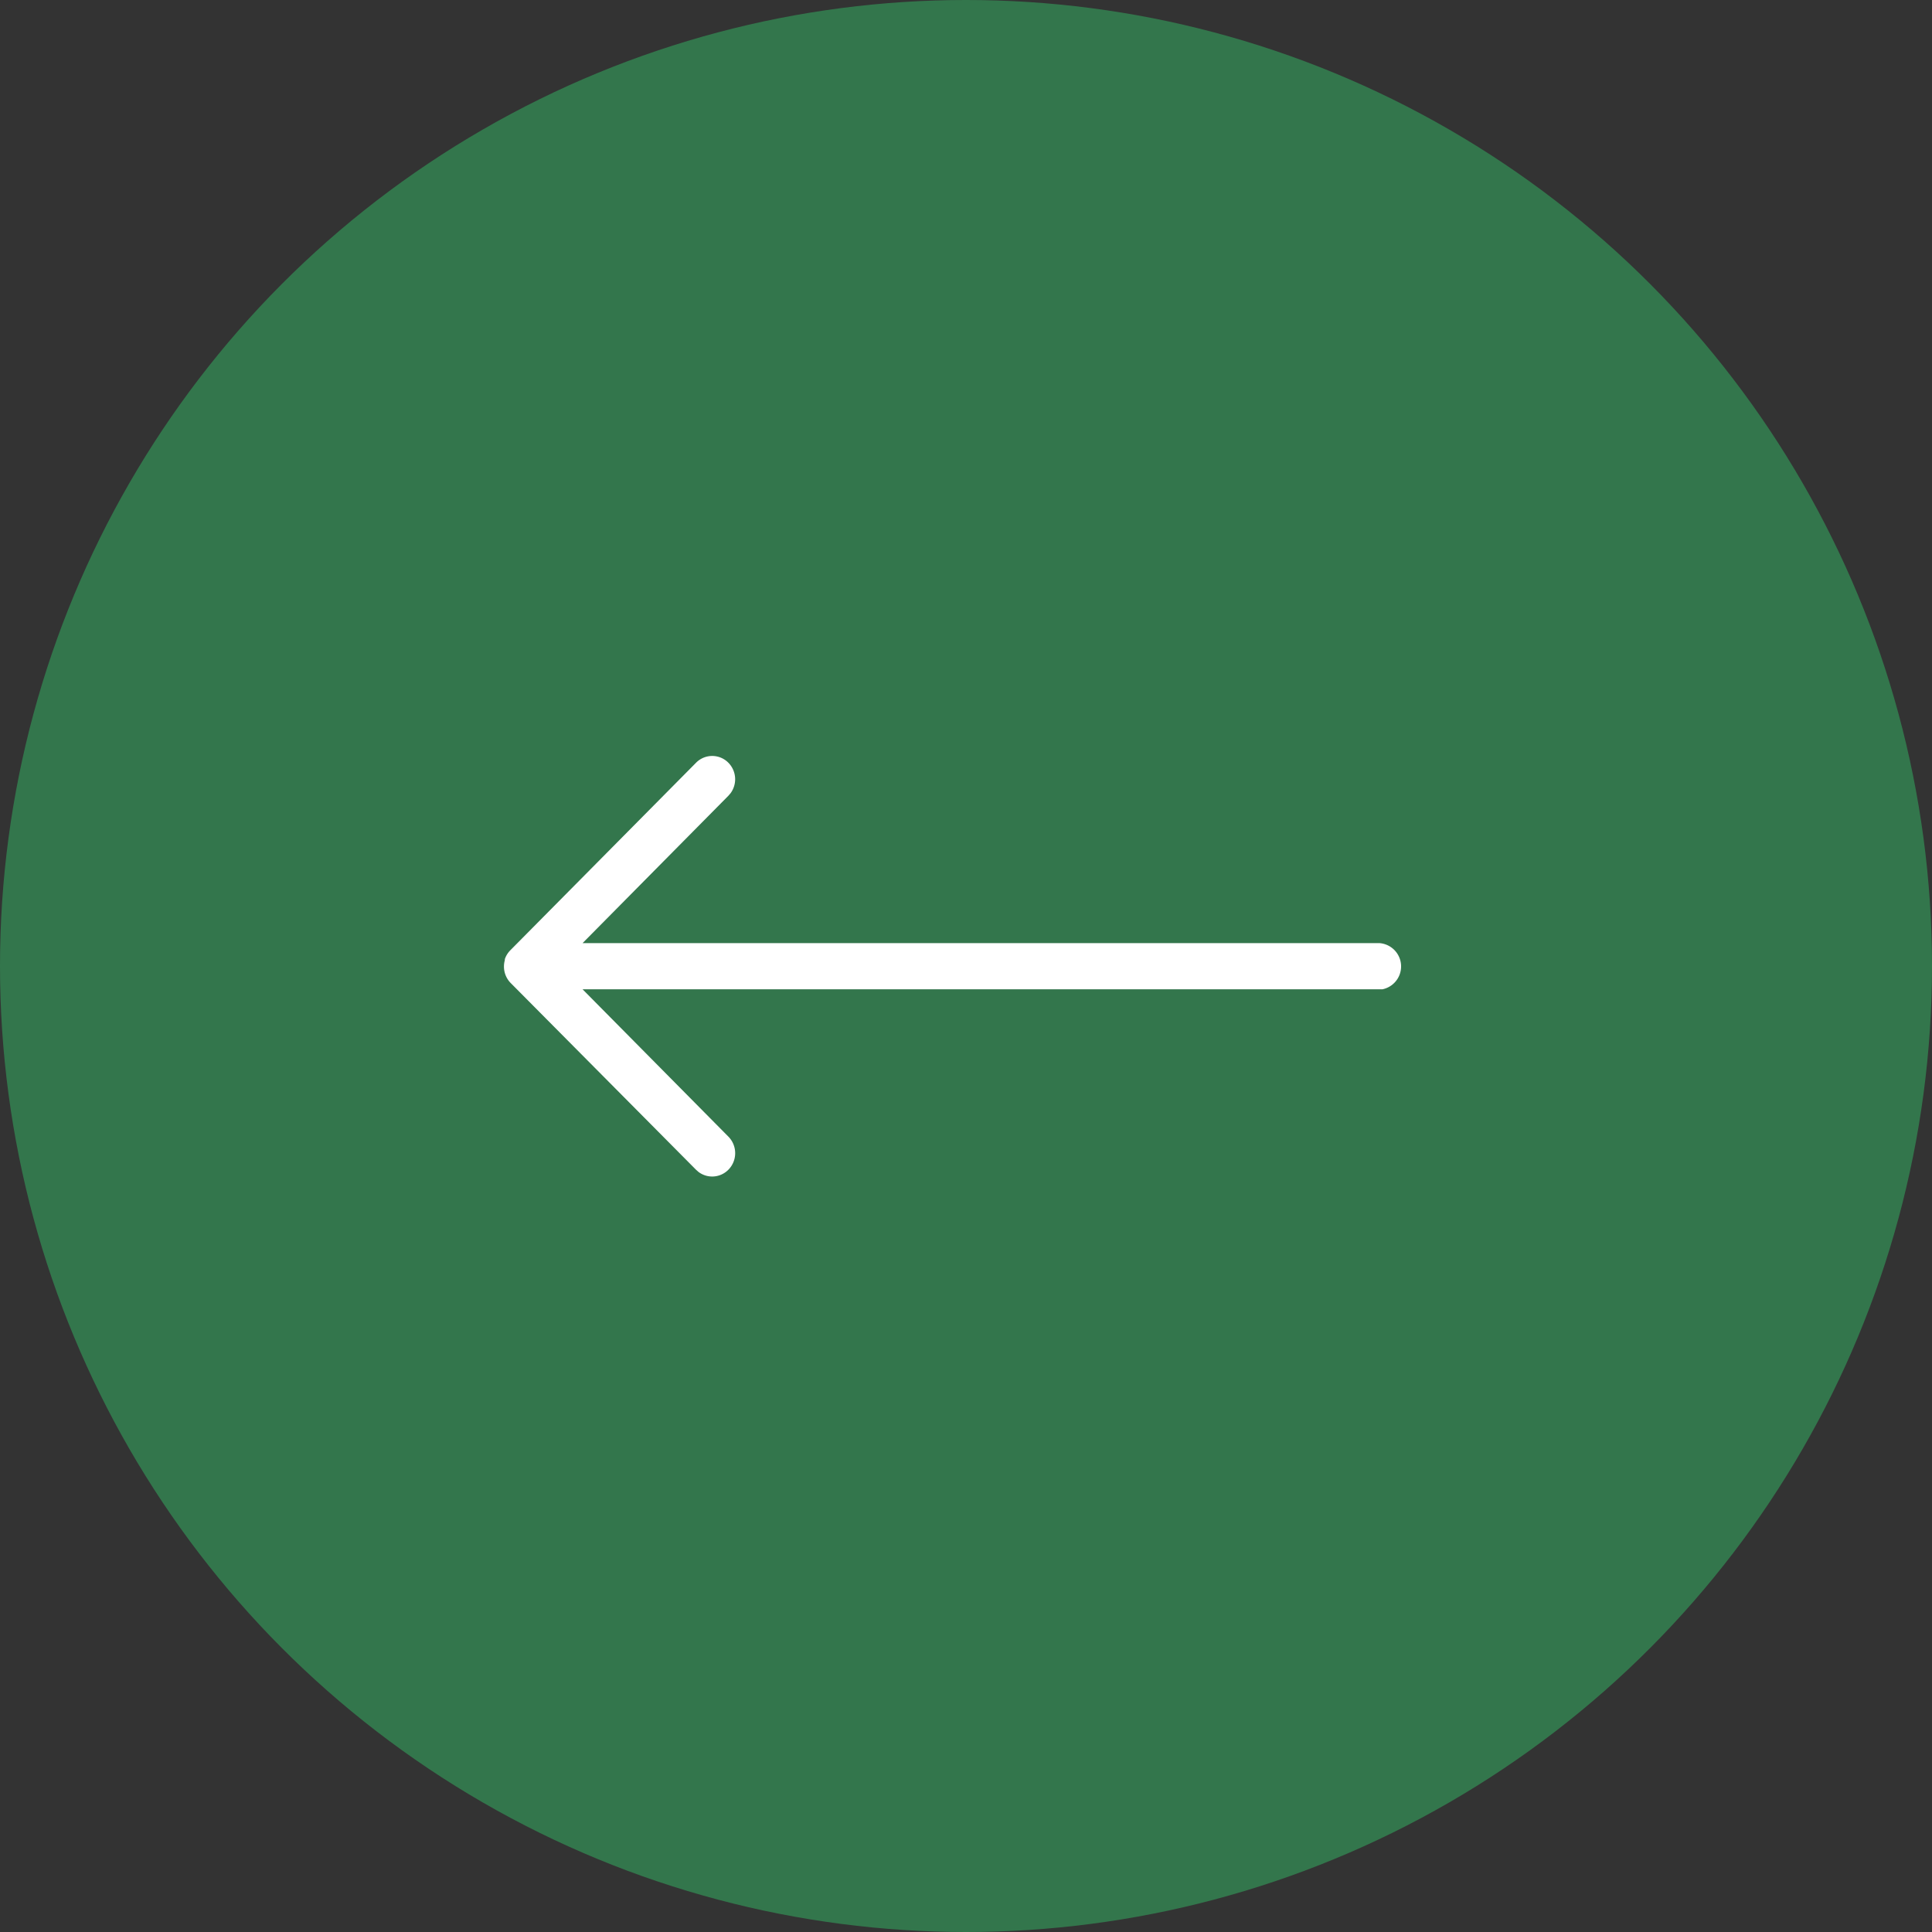 <?xml version="1.0" encoding="UTF-8"?>
<svg xmlns="http://www.w3.org/2000/svg" width="46" height="46" viewBox="0 0 46 46">
  <rect x="0" y="0" width="46" height="46" fill="#333333" stroke="none"/>
  <g id="arrow-left" transform="translate(-1675 -289)">
    <circle id="Ellisse_17" data-name="Ellisse 17" cx="23" cy="23" r="23" transform="translate(1721 335) rotate(180)" fill="#33764c"></circle>
    <g id="Arrow_-_Down" data-name="Arrow - Down" transform="translate(1694.385 307) rotate(90)">
      <path id="Arrow_-_Down-2" data-name="Arrow - Down" d="M4.86,21.365h0l-.008,0-.007,0h0l-.009,0h0a.556.556,0,0,1-.21-.13h0L.162,16.814a.54.54,0,0,1,0-.773.561.561,0,0,1,.722-.052l.062.053,3.509,3.472V.547a.556.556,0,0,1,1.1-.075l0,.075V19.514l3.509-3.473a.561.561,0,0,1,.785,0,.541.541,0,0,1,.055.712l-.054.061L5.406,21.225a.558.558,0,0,1-.393.161A.564.564,0,0,1,4.86,21.365Z" transform="translate(0 -14)" fill="#fff"></path>
    </g>
  </g>
</svg>

